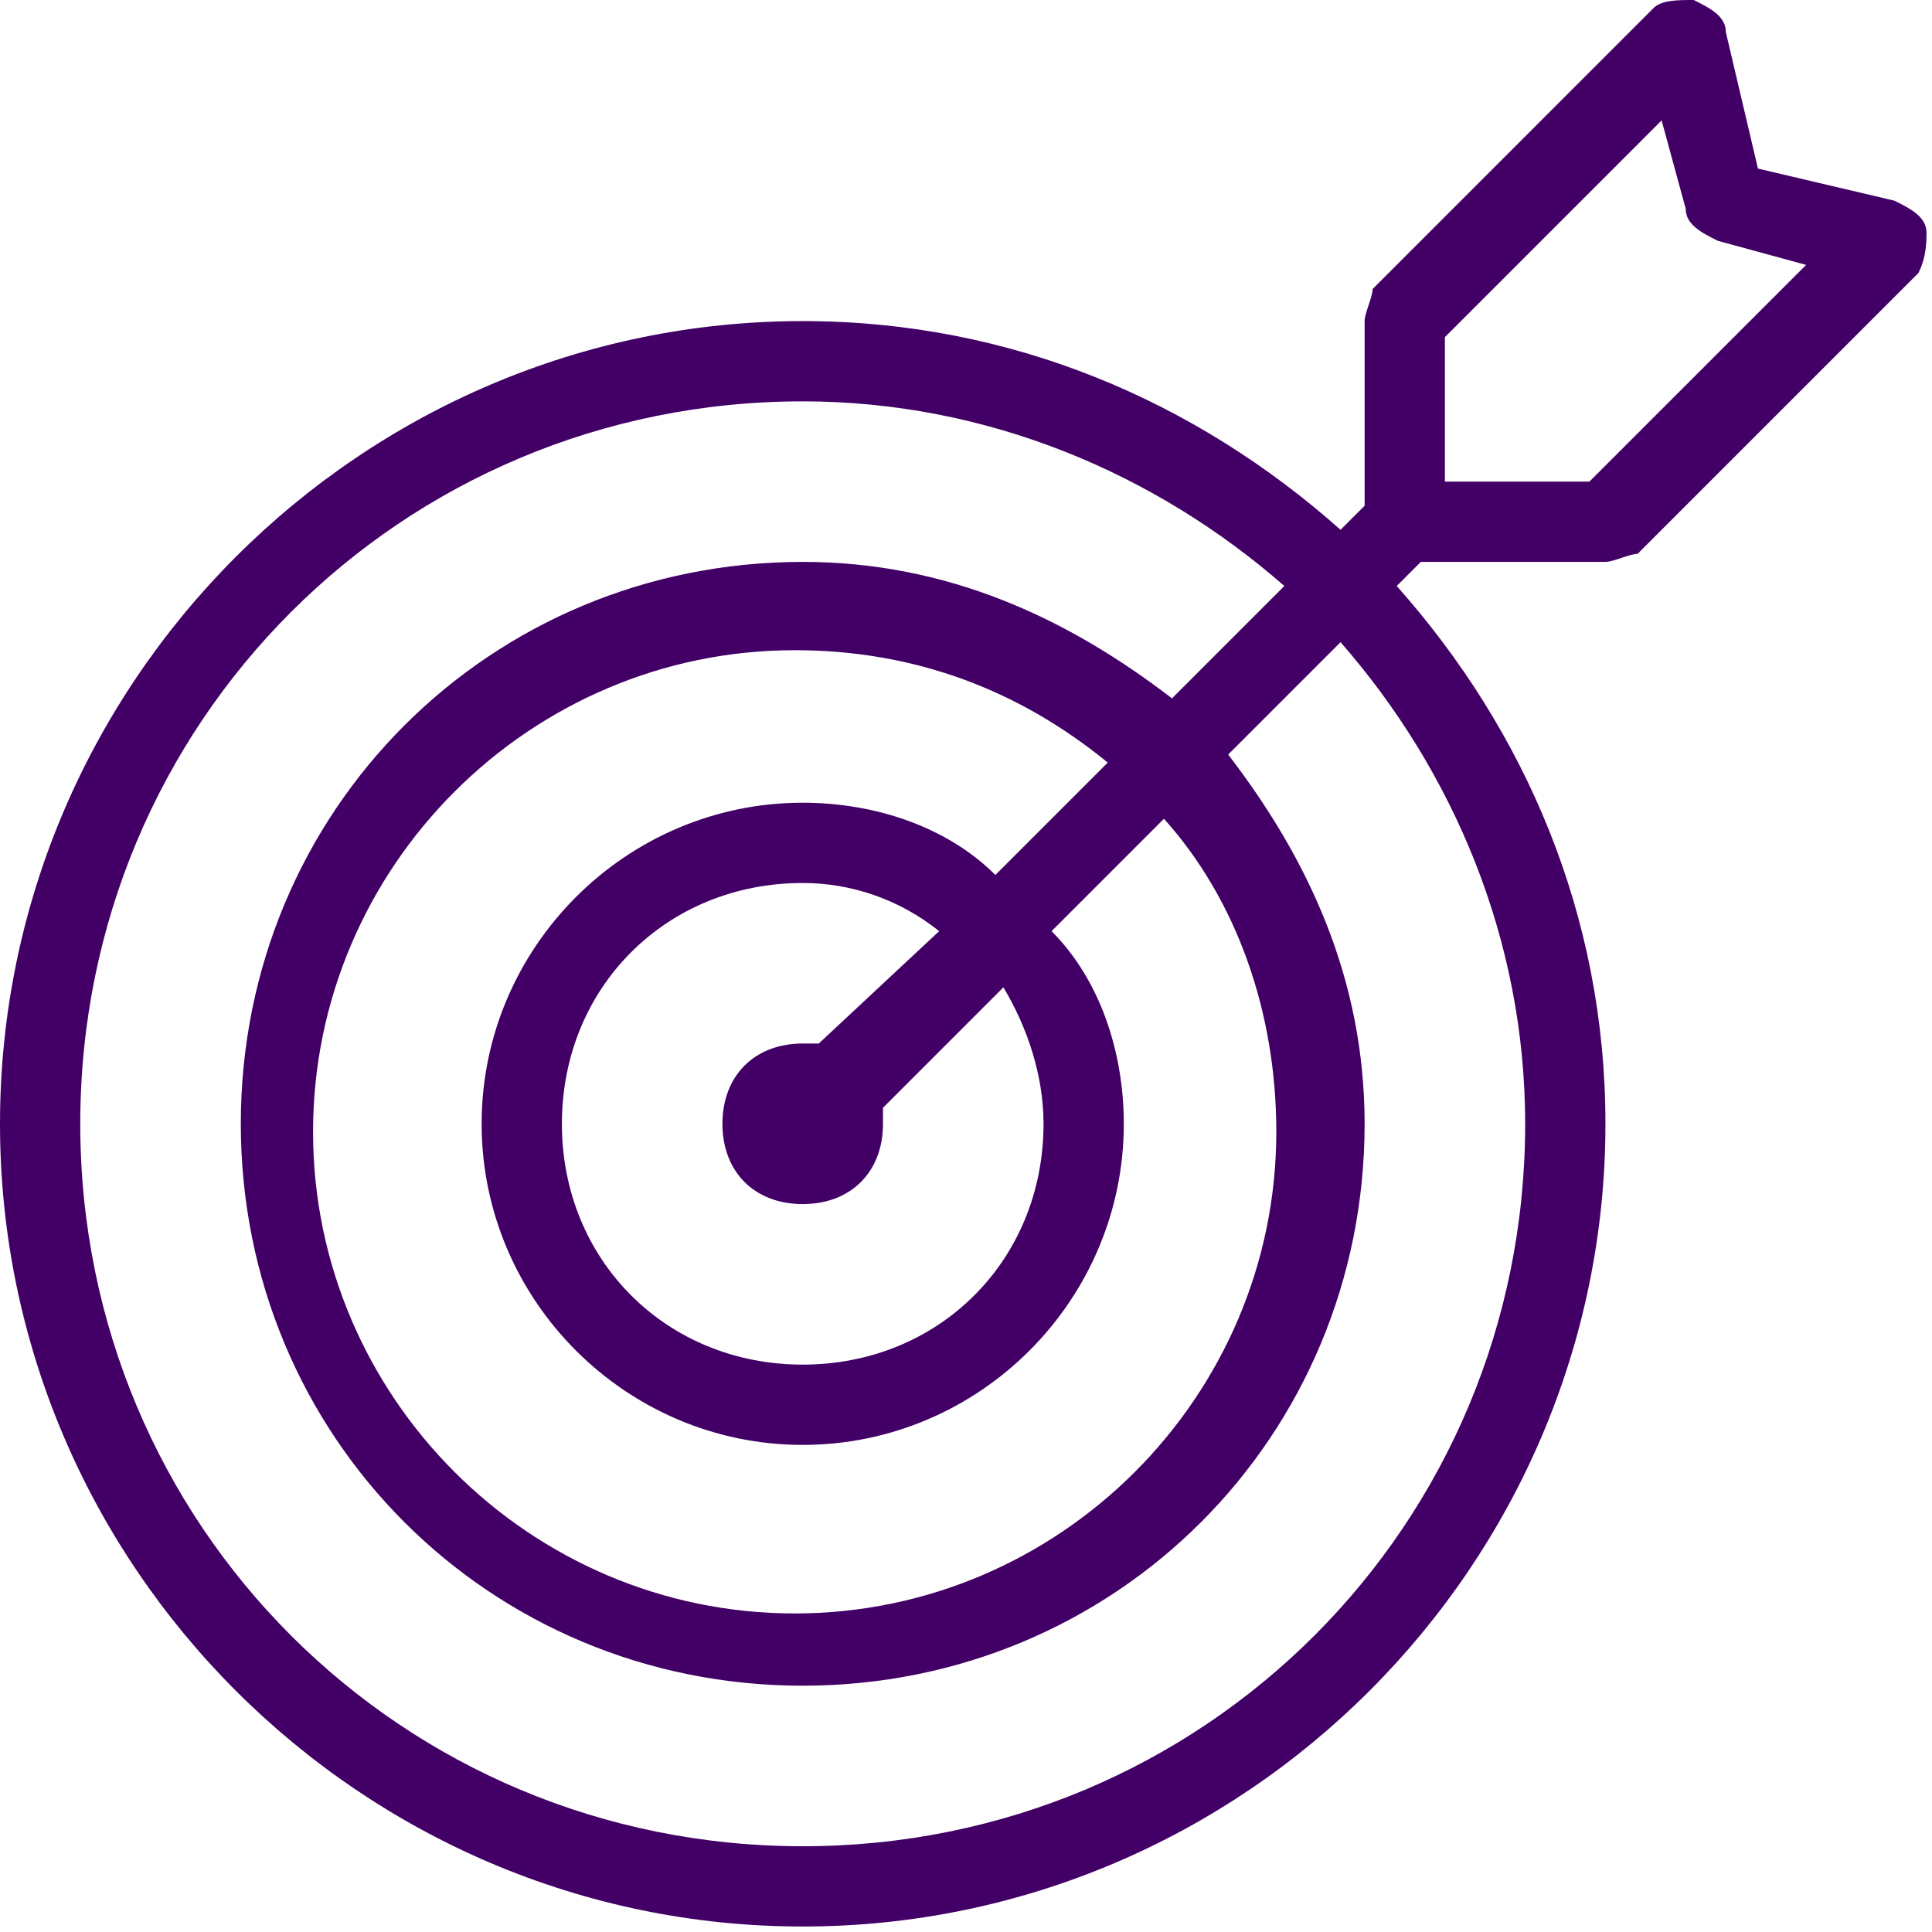 <svg xmlns="http://www.w3.org/2000/svg" width="137" height="137" viewBox="0 0 137 137" fill="none"><g clip-path="url(#clip0_307_4641)"><path d="M136.611 16.507C136.611 15.369 135.473 14.8 134.335 14.23L124.658 11.954L122.381 2.277C122.381 1.138 121.243 0.569 120.104 0C118.966 0 117.827 0 117.258 0.569L97.336 20.492C97.336 21.061 96.766 22.199 96.766 22.769V35.861L95.059 37.568C84.813 28.461 71.721 22.769 56.922 22.769C25.615 22.769 0 48.383 0 79.69C0 110.997 25.615 136.611 56.922 136.611C88.228 136.611 113.843 110.997 113.843 79.69C113.843 64.891 108.151 51.798 99.043 41.553L100.751 39.845H113.843C114.412 39.845 115.551 39.276 116.12 39.276L136.042 19.353C136.611 18.215 136.611 17.076 136.611 16.507ZM108.151 79.69C108.151 108.151 85.382 130.919 56.922 130.919C28.461 130.919 5.692 108.151 5.692 79.69C5.692 51.229 28.461 28.461 56.922 28.461C70.013 28.461 81.967 33.584 91.074 41.553L83.105 49.522C75.706 43.83 67.167 39.845 56.922 39.845C34.722 39.845 17.076 57.491 17.076 79.69C17.076 101.889 34.722 119.535 56.922 119.535C79.121 119.535 96.766 101.889 96.766 79.69C96.766 69.444 92.782 60.906 87.09 53.506L95.059 45.537C103.028 54.645 108.151 66.598 108.151 79.69ZM73.998 79.69C73.998 89.367 66.598 96.766 56.922 96.766C47.245 96.766 39.845 89.367 39.845 79.69C39.845 70.013 47.245 62.614 56.922 62.614C60.337 62.614 63.752 63.752 66.598 66.029L58.06 73.998C57.491 73.998 56.922 73.998 56.922 73.998C53.506 73.998 51.229 76.275 51.229 79.69C51.229 83.105 53.506 85.382 56.922 85.382C60.337 85.382 62.614 83.105 62.614 79.69C62.614 79.121 62.614 78.552 62.614 78.552L71.152 70.013C72.859 72.859 73.998 76.275 73.998 79.69ZM70.583 62.044C67.167 58.629 62.044 56.922 56.922 56.922C44.399 56.922 34.153 67.167 34.153 79.69C34.153 92.213 44.399 102.459 56.922 102.459C69.444 102.459 79.69 92.213 79.69 79.69C79.69 74.567 77.982 69.444 74.567 66.029L82.536 58.06C87.659 63.752 90.505 71.721 90.505 80.259C90.505 99.043 75.136 114.412 56.352 114.412C37.568 114.412 22.199 99.043 22.199 80.259C22.199 61.475 37.568 46.106 56.352 46.106C64.891 46.106 72.29 48.953 78.552 54.075L70.583 62.044ZM112.704 34.153H102.459V23.907L117.827 8.538L119.535 14.8C119.535 15.938 120.673 16.507 121.812 17.076L128.073 18.784L112.704 34.153Z" fill="#420066"></path></g><defs><clipPath id="clip0_307_4641"><rect width="136.611" height="136.611" fill="white"></rect></clipPath></defs></svg>